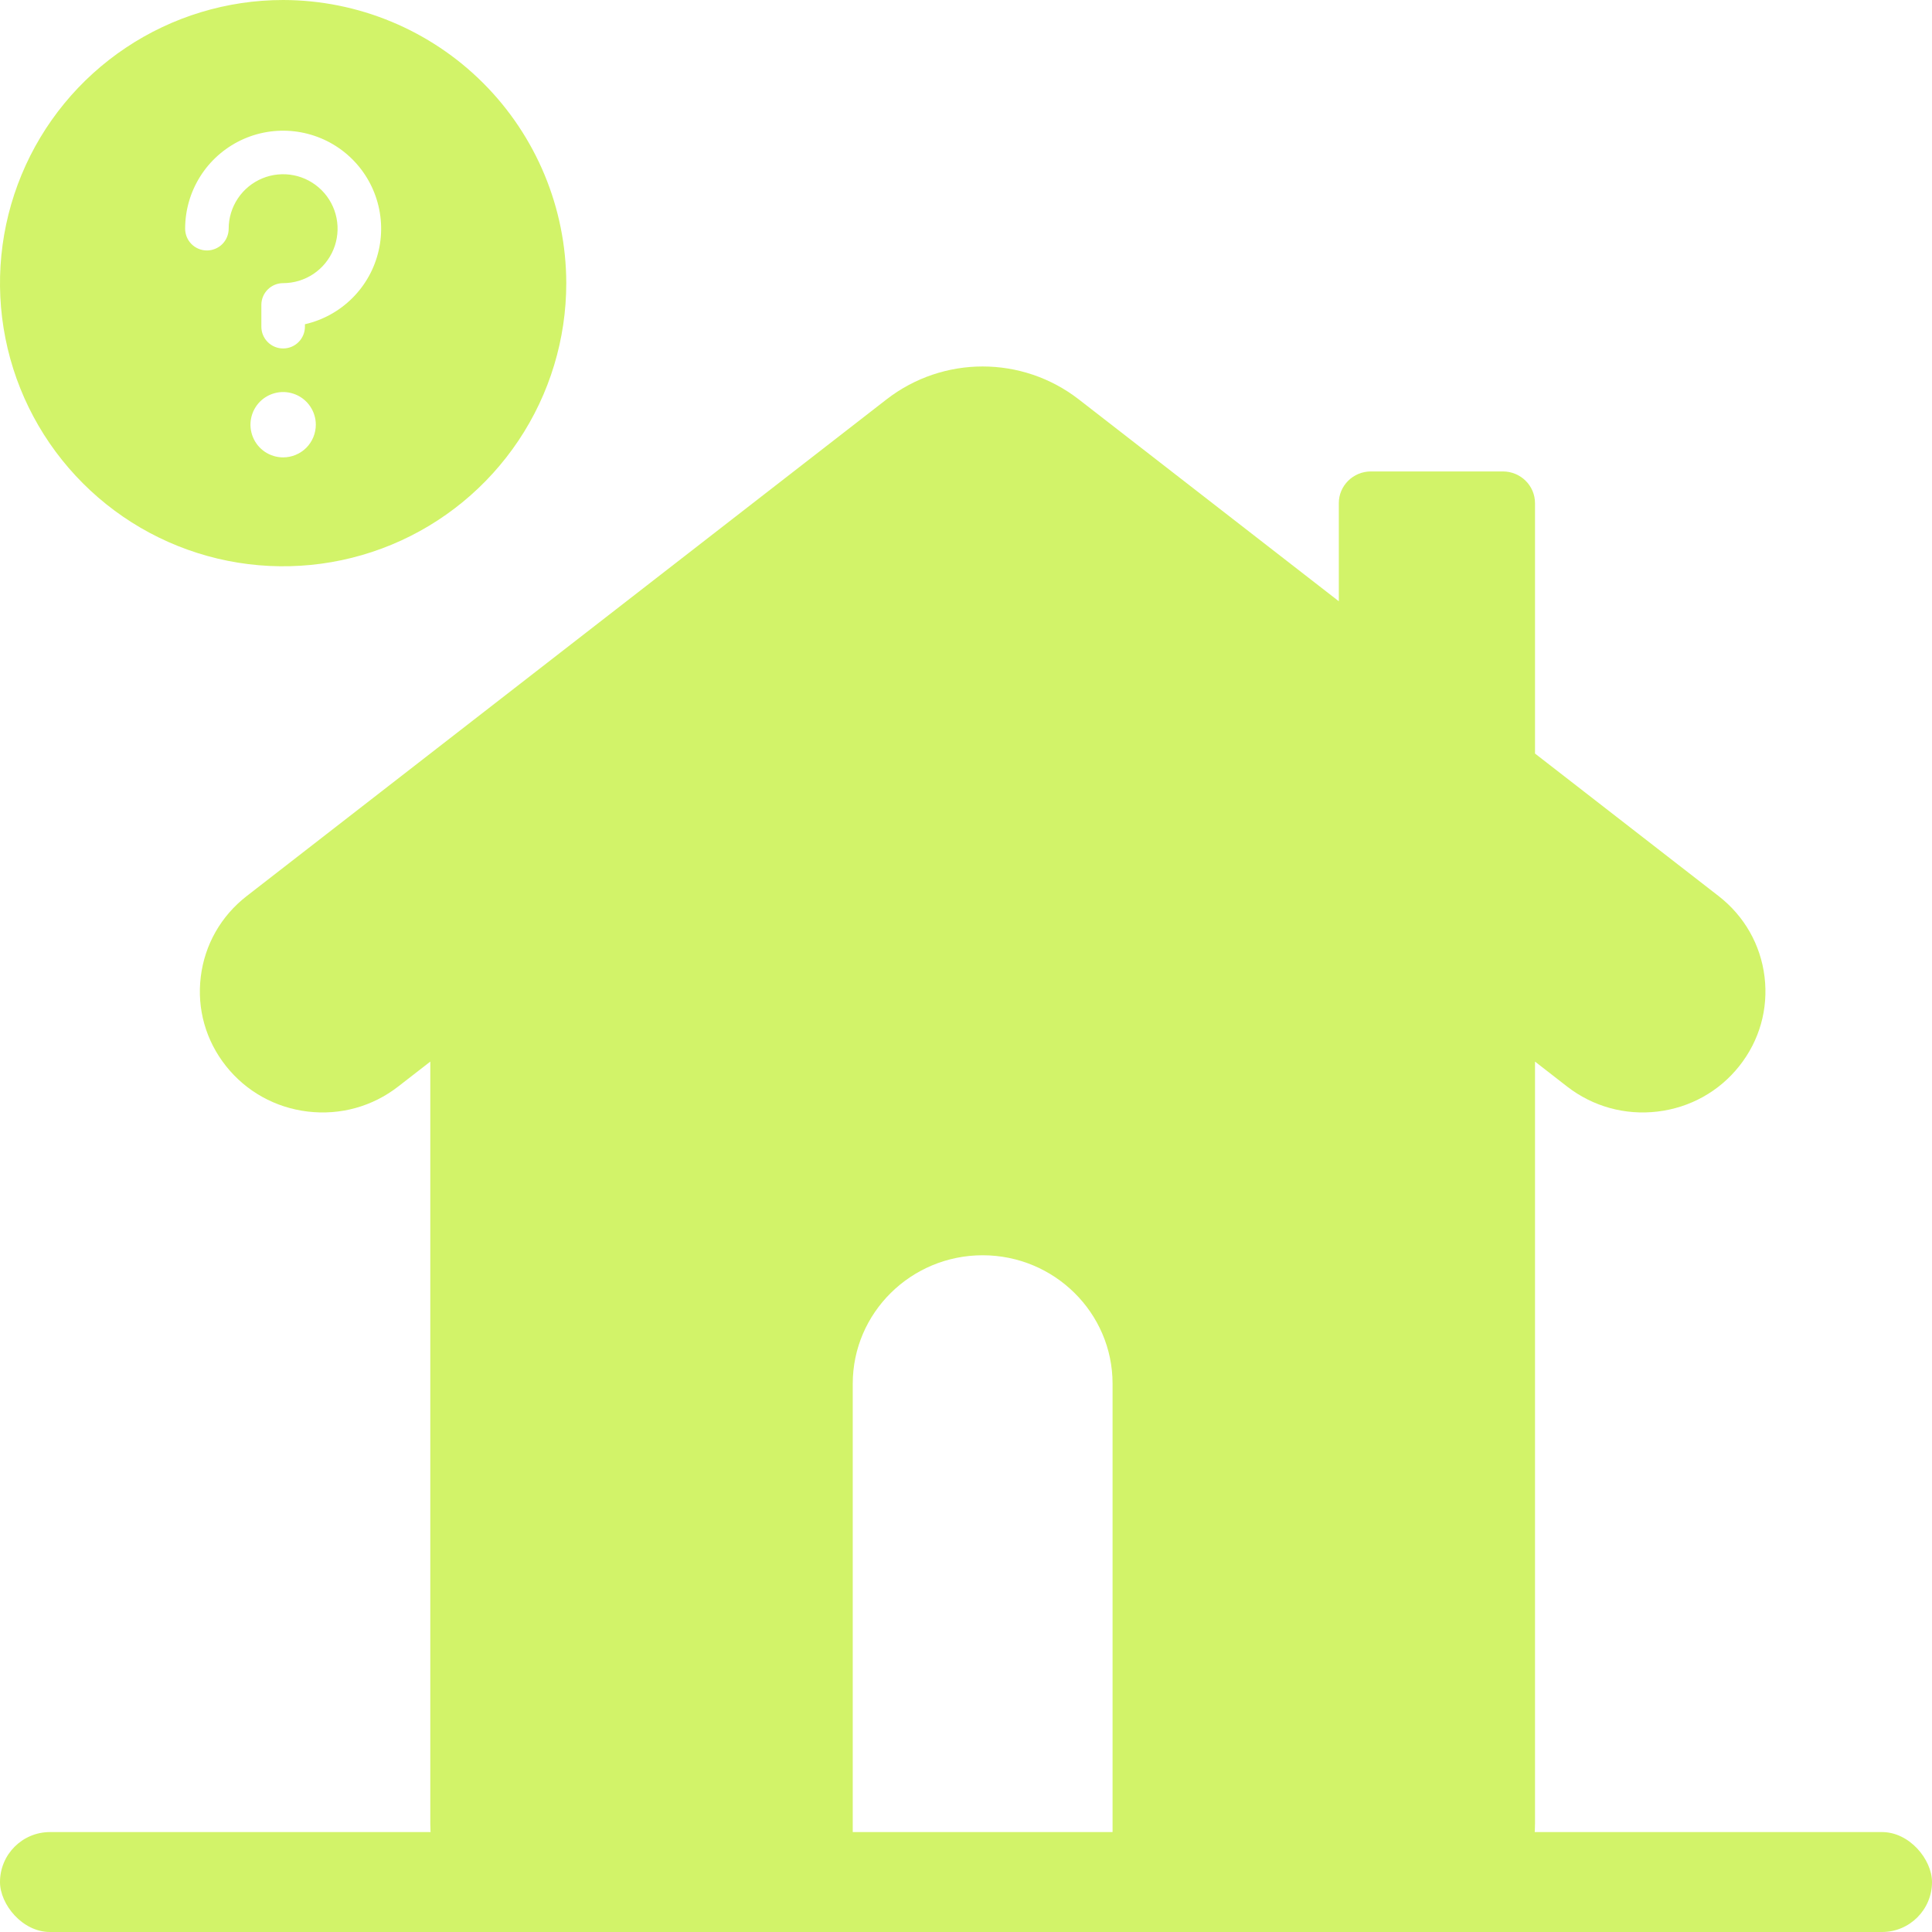 <svg width="58" height="58" viewBox="0 0 58 58" fill="none" xmlns="http://www.w3.org/2000/svg">
<rect y="55" width="58" height="3" rx="1.5" fill="#D2F369"/>
<path fill-rule="evenodd" clip-rule="evenodd" d="M52.973 29.326C52.856 28.361 52.366 27.5 51.593 26.9L46.082 22.622V15.106C46.082 14.579 45.65 14.153 45.118 14.153H41.156C40.623 14.153 40.192 14.579 40.192 15.106V18.05L32.387 11.991C30.687 10.672 28.313 10.672 26.613 11.991L7.407 26.9C6.634 27.5 6.144 28.361 6.027 29.326C5.909 30.29 6.179 31.242 6.786 32.006C7.394 32.77 8.266 33.254 9.241 33.37C10.218 33.486 11.181 33.219 11.953 32.619L12.918 31.87V54.754C12.918 57.029 14.79 57.002 17.092 57.002H24.636C25.168 57.002 25.6 56.575 25.6 56.049V41.538C25.6 39.413 27.349 37.684 29.5 37.684C31.651 37.684 33.4 39.413 33.4 41.538V56.049C33.4 56.575 33.832 57.002 34.364 57.002H41.908C44.209 57.002 46.082 57.029 46.082 54.754V31.87L47.046 32.619C47.819 33.219 48.783 33.486 49.759 33.37C50.734 33.254 51.606 32.77 52.213 32.006C52.821 31.242 53.09 30.29 52.973 29.326Z" fill="#D2F369"/>
<path d="M8.5 0C6.819 0 5.175 0.499 3.778 1.433C2.38 2.366 1.29 3.694 0.647 5.247C0.004 6.8 -0.165 8.509 0.163 10.158C0.491 11.807 1.301 13.322 2.49 14.51C3.678 15.699 5.193 16.509 6.842 16.837C8.491 17.165 10.2 16.996 11.753 16.353C13.306 15.71 14.633 14.62 15.568 13.222C16.502 11.825 17 10.181 17 8.5C16.996 6.247 16.099 4.087 14.506 2.494C12.912 0.901 10.753 0.004 8.5 0ZM8.5 13.731C8.306 13.731 8.116 13.673 7.955 13.566C7.794 13.458 7.668 13.305 7.594 13.125C7.52 12.946 7.5 12.749 7.538 12.559C7.576 12.368 7.669 12.194 7.806 12.056C7.944 11.919 8.118 11.826 8.309 11.788C8.499 11.75 8.696 11.77 8.875 11.844C9.055 11.918 9.208 12.044 9.315 12.205C9.423 12.366 9.481 12.556 9.481 12.75C9.481 13.01 9.377 13.26 9.194 13.444C9.01 13.627 8.76 13.731 8.5 13.731ZM9.154 9.734V9.808C9.154 9.981 9.085 10.147 8.962 10.27C8.84 10.393 8.673 10.461 8.5 10.461C8.327 10.461 8.16 10.393 8.038 10.27C7.915 10.147 7.846 9.981 7.846 9.808V9.154C7.846 8.98 7.915 8.814 8.038 8.691C8.16 8.569 8.327 8.5 8.5 8.5C8.823 8.5 9.139 8.404 9.408 8.225C9.677 8.045 9.886 7.79 10.01 7.491C10.134 7.192 10.166 6.864 10.103 6.546C10.04 6.229 9.884 5.938 9.656 5.71C9.427 5.481 9.136 5.325 8.819 5.262C8.502 5.199 8.173 5.231 7.874 5.355C7.576 5.479 7.32 5.688 7.141 5.957C6.961 6.226 6.865 6.542 6.865 6.865C6.865 7.039 6.796 7.205 6.674 7.328C6.551 7.45 6.385 7.519 6.212 7.519C6.038 7.519 5.872 7.45 5.749 7.328C5.627 7.205 5.558 7.039 5.558 6.865C5.558 6.311 5.714 5.769 6.009 5.3C6.303 4.831 6.725 4.455 7.224 4.214C7.723 3.974 8.279 3.88 8.83 3.942C9.38 4.004 9.902 4.22 10.335 4.565C10.768 4.911 11.095 5.371 11.277 5.894C11.46 6.417 11.492 6.981 11.368 7.521C11.245 8.061 10.972 8.555 10.58 8.946C10.188 9.338 9.694 9.611 9.154 9.734Z" fill="#D2F369"/>
</svg>
